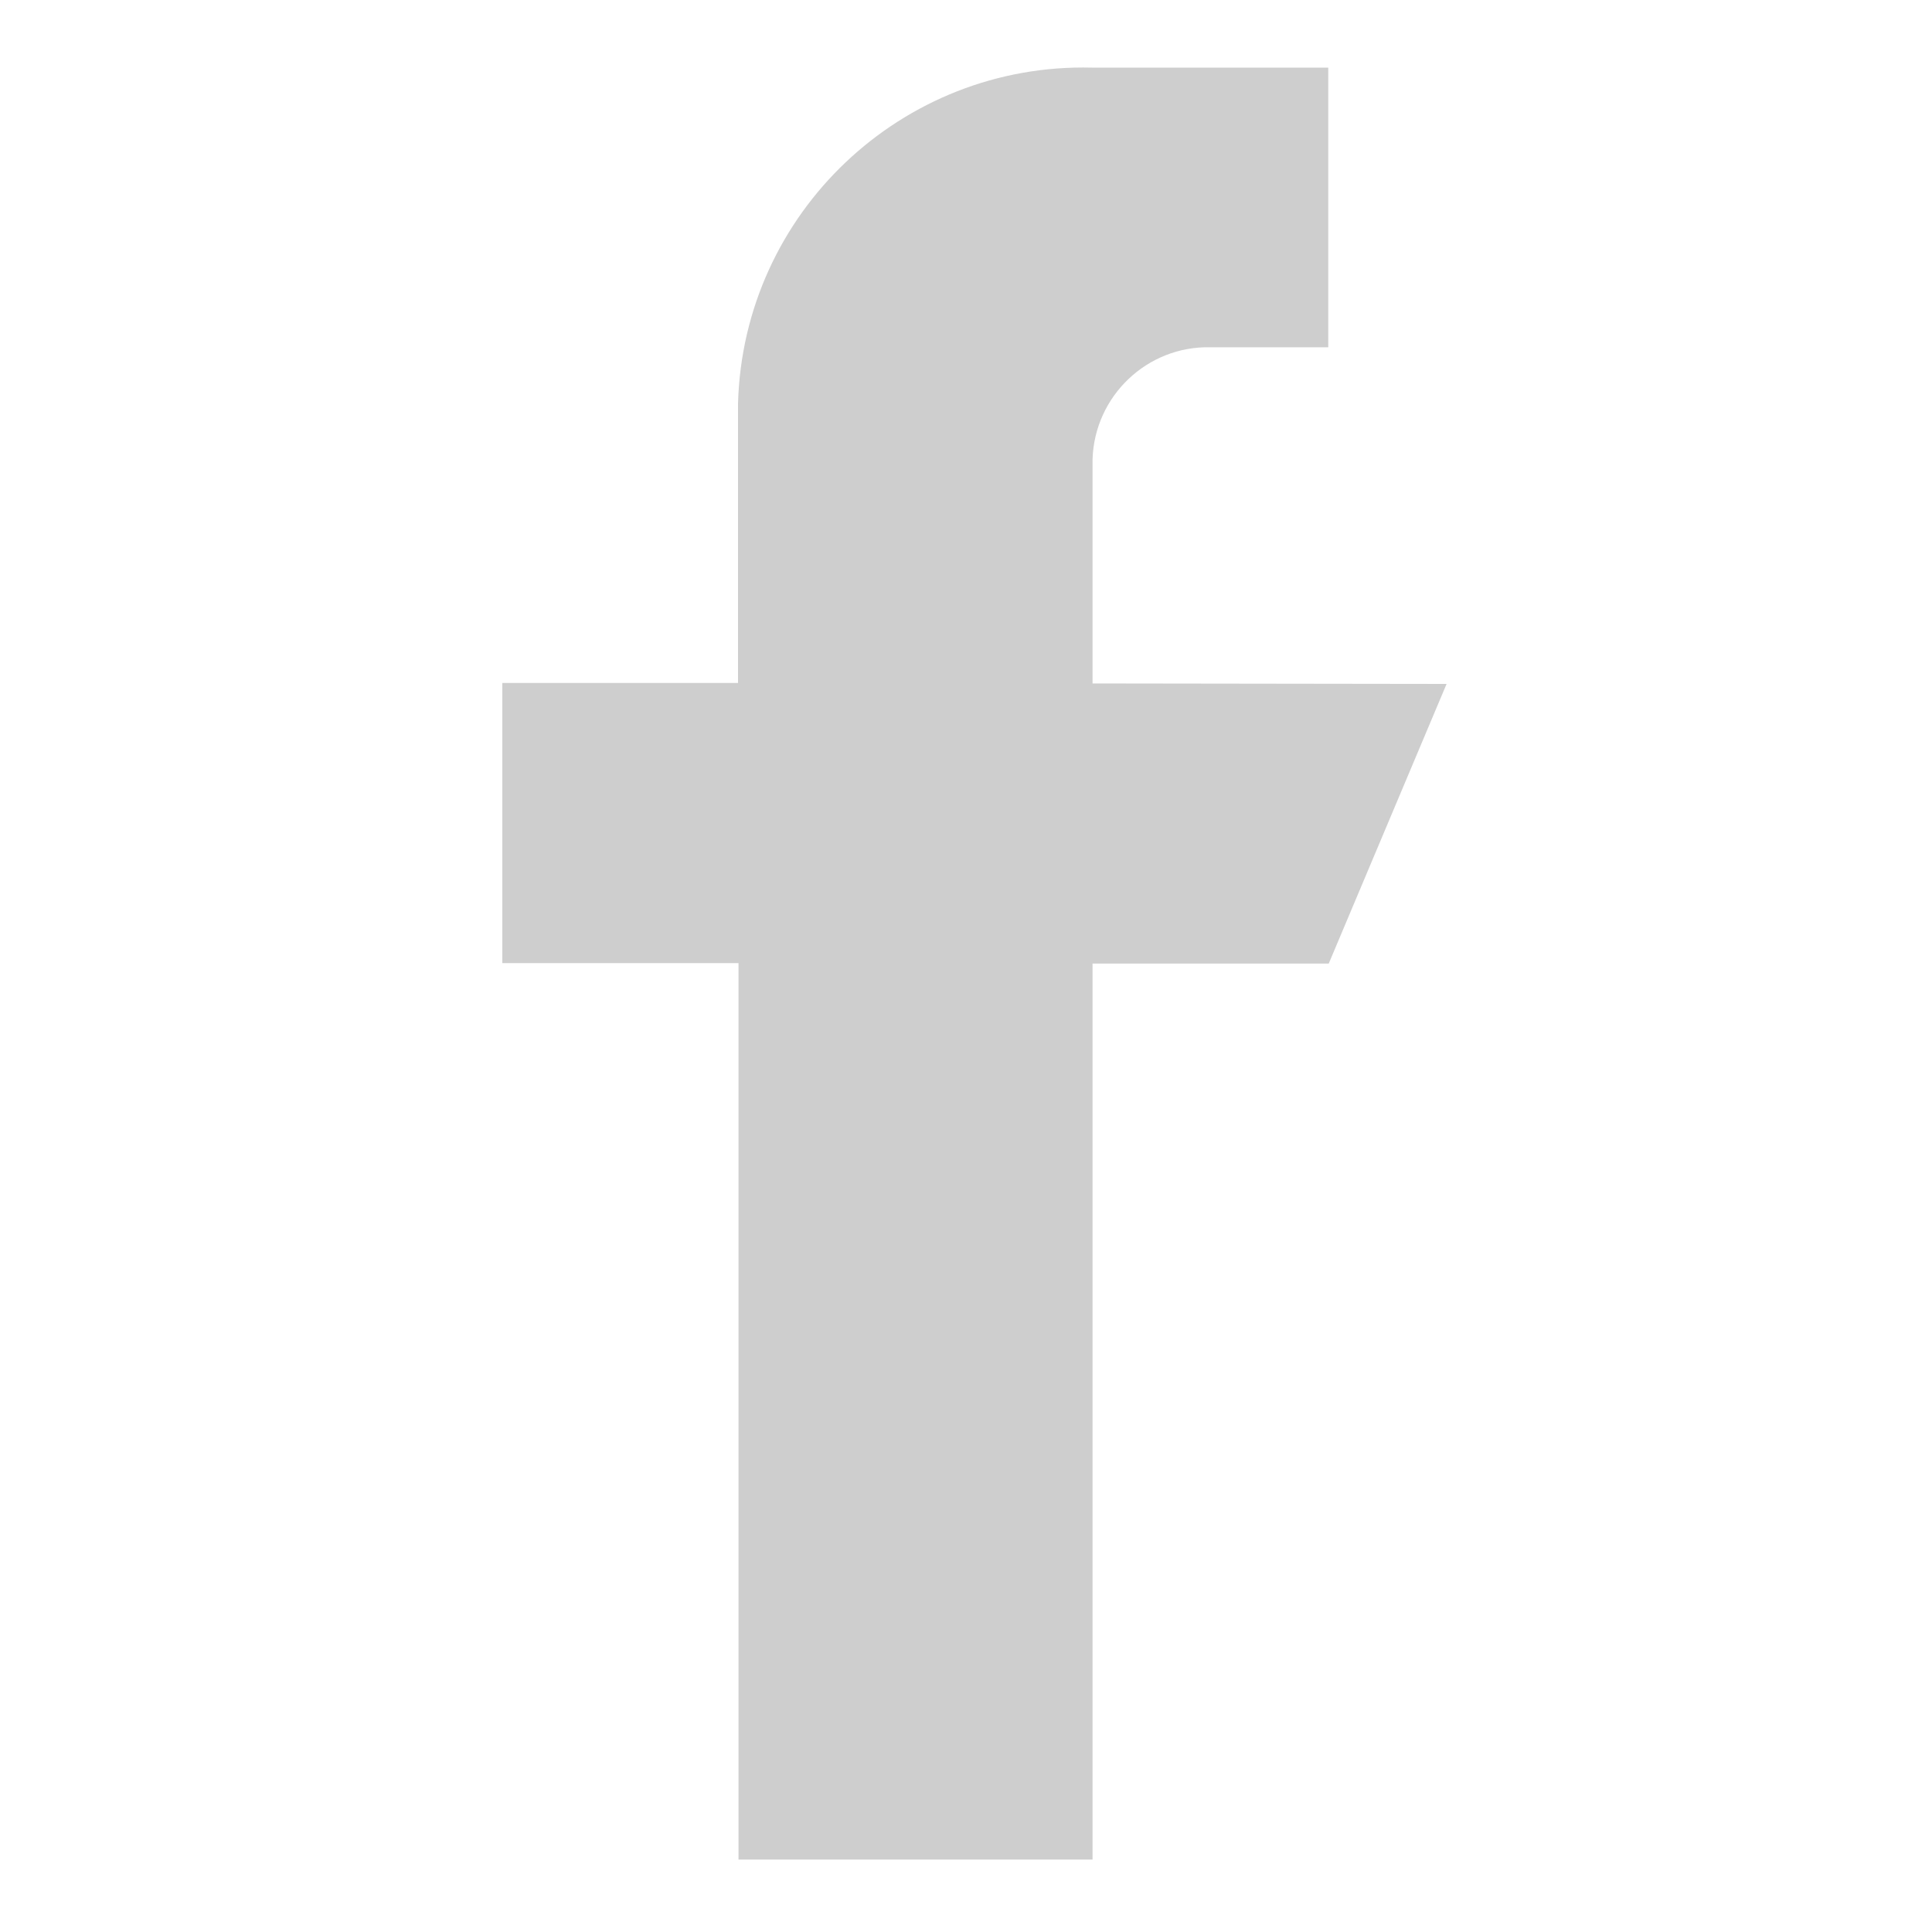 <?xml version="1.0" encoding="utf-8"?>
<!-- Generator: Adobe Illustrator 24.2.3, SVG Export Plug-In . SVG Version: 6.00 Build 0)  -->
<svg version="1.1" id="Ebene_1" xmlns="http://www.w3.org/2000/svg" xmlns:xlink="http://www.w3.org/1999/xlink" x="0px" y="0px"
	 width="400px" height="400px" viewBox="0 0 400 400" style="enable-background:new 0 0 400 400;" xml:space="preserve">
<style type="text/css">
	.st0{fill:#CECECE;}
</style>
<g id="Gruppe_3" transform="translate(0 0)">
	<path id="Pfad_4" class="st0" d="M226.2,141.5V95.1c0.4-13.1,11.3-23.5,24.4-23.2h24.4V14h-48.9c-39.4-1-72.2,30.1-73.3,69.5v57.9
		H104v58h48.9V385h73.3V199.5h48.9l24.4-57.9L226.2,141.5z"/>
</g>
</svg>
